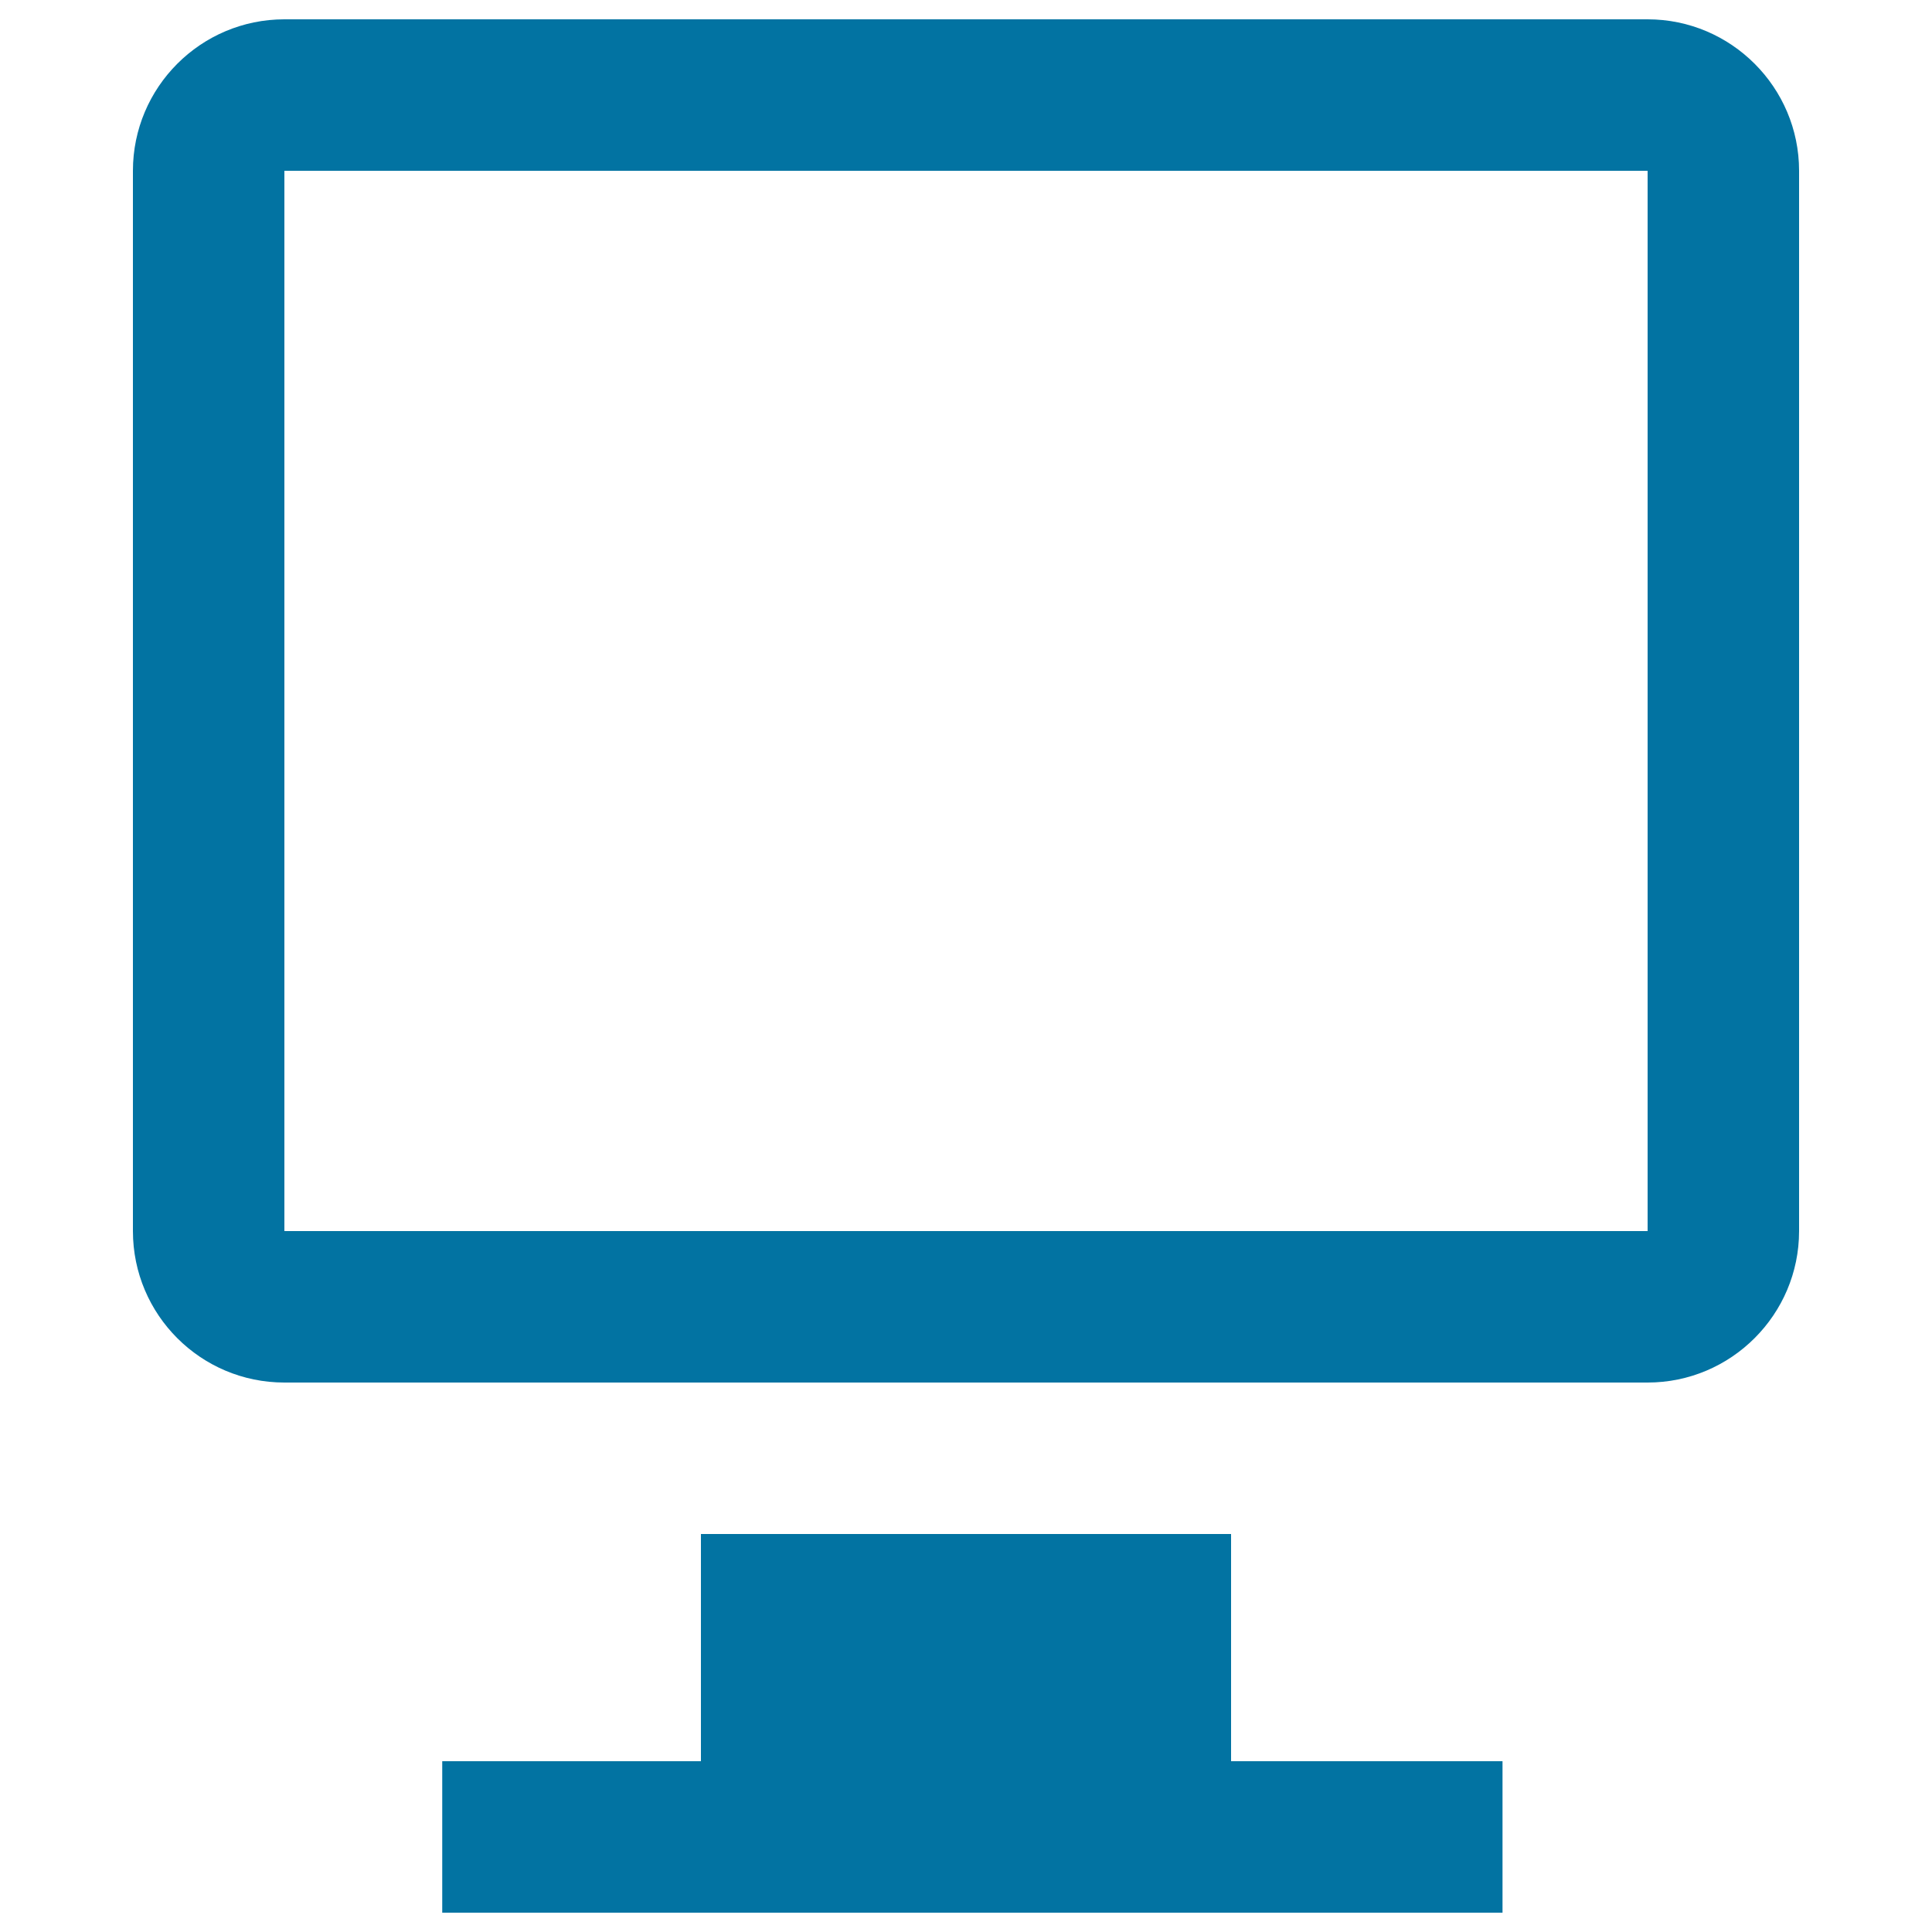 <svg xmlns="http://www.w3.org/2000/svg" viewBox="0 0 1000 1000" style="fill:#0273a2">
<title>Monitor Visualization Tool SVG icon</title>
<g><g id="Desktop_1_"><g><path d="M852.8,10H147.2c-43.3,0-78.4,35.2-78.4,78.4v548.8c0,43.3,35.1,78.4,78.4,78.4h705.6c43.2,0,78.4-35.2,78.4-78.4V88.4C931.2,45.2,896,10,852.8,10z M147.2,637.2V88.4h705.6l0,548.8H147.2z M637.2,794H362.8v117.6H228.9V990h548.8v-78.4H637.2V794z"/></g></g></g>
</svg>